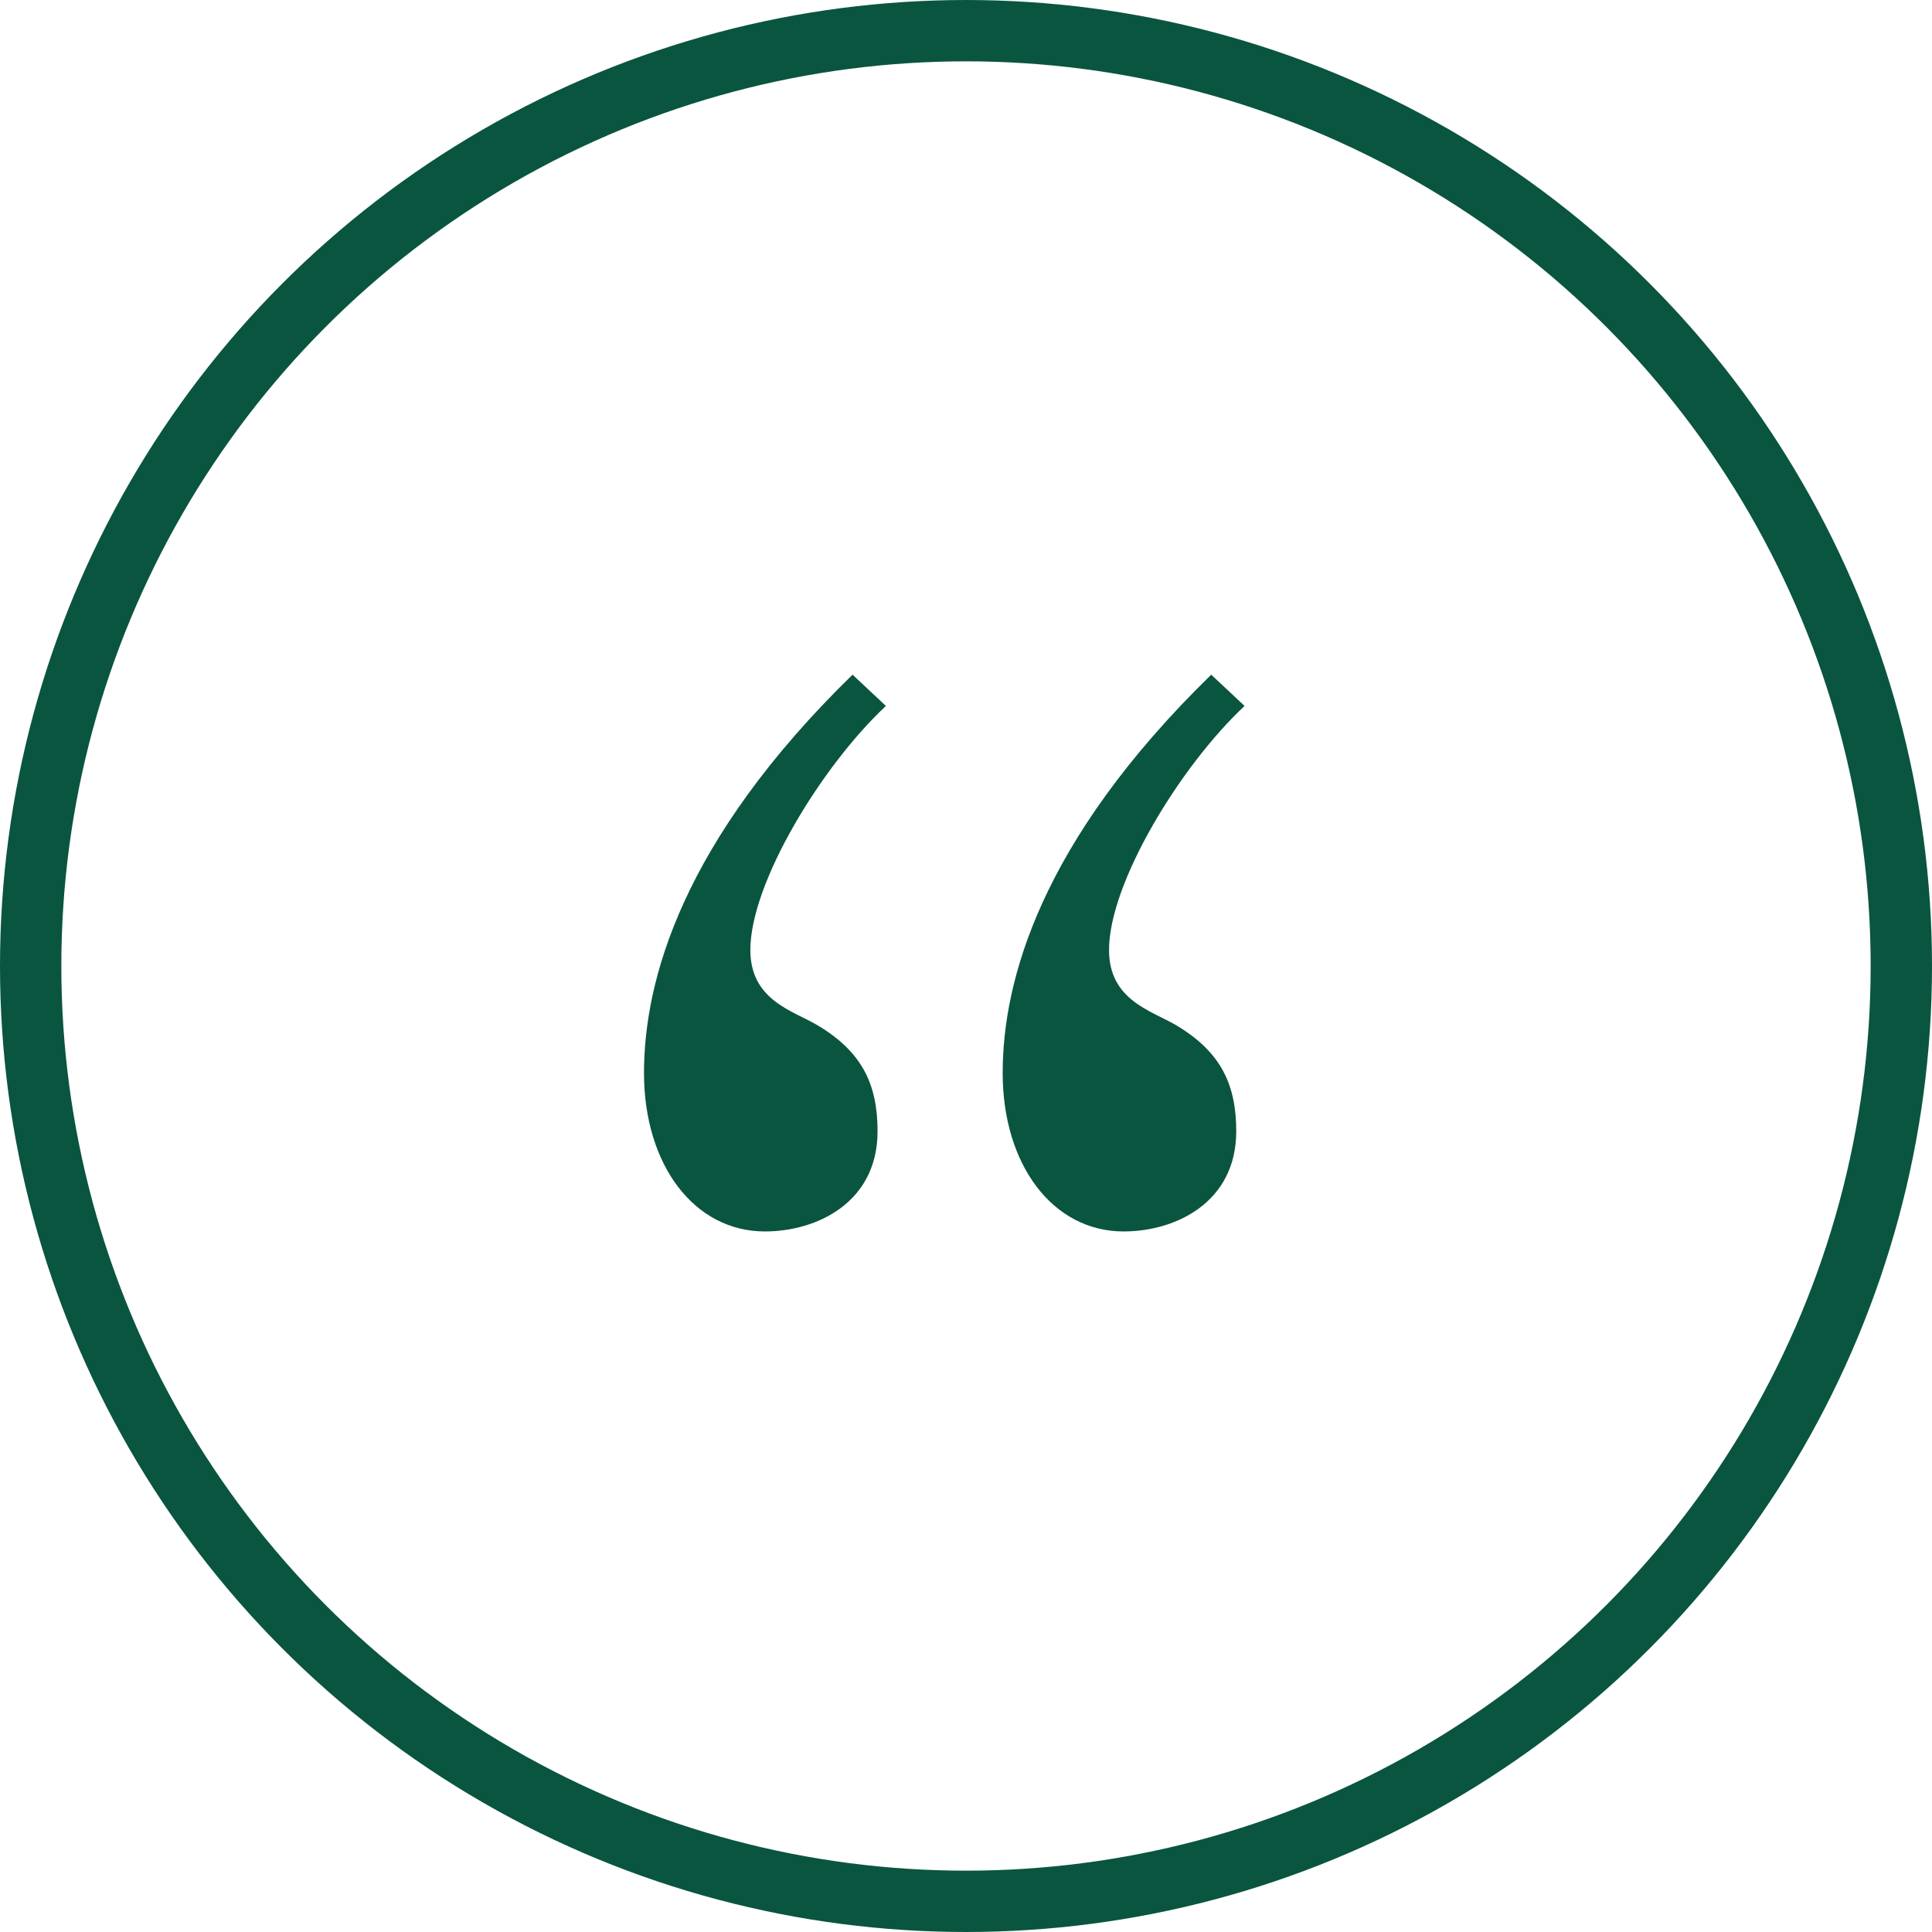 <?xml version="1.0" encoding="UTF-8"?>
<svg width="63px" height="63px" viewBox="0 0 63 63" version="1.1" xmlns="http://www.w3.org/2000/svg" xmlns:xlink="http://www.w3.org/1999/xlink">
    <title>Group 20</title>
    <g id="R5" stroke="none" stroke-width="1" fill="none" fill-rule="evenodd">
        <g id="PDP-Template" transform="translate(-688, -1288)">
            <g id="Group-20" transform="translate(689, 1289)">
                <g id="“" transform="translate(20, 21)" fill="#0A553F" fill-rule="nonzero">
                    <path d="M6.8,0 C1.224,5.44 0,9.996 0,12.988 C0,15.98 1.632,18.156 3.944,18.156 C5.644,18.156 7.616,17.204 7.616,14.892 C7.616,13.396 7.14,12.308 5.644,11.424 C4.828,10.948 3.468,10.608 3.468,8.976 C3.468,6.8 5.78,2.992 7.888,1.02 L6.8,0 Z M18.496,0 C12.92,5.44 11.696,9.996 11.696,12.988 C11.696,15.98 13.328,18.156 15.64,18.156 C17.34,18.156 19.312,17.204 19.312,14.892 C19.312,13.396 18.836,12.308 17.34,11.424 C16.524,10.948 15.164,10.608 15.164,8.976 C15.164,6.8 17.476,2.992 19.584,1.02 L18.496,0 Z" id="Shape"></path>
                </g>
                <g id="Group-12" stroke="#0A553F" stroke-width="2">
                    <circle id="Oval" cx="30.5" cy="30.5" r="30.5"></circle>
                </g>
            </g>
        </g>
    </g>
</svg>
